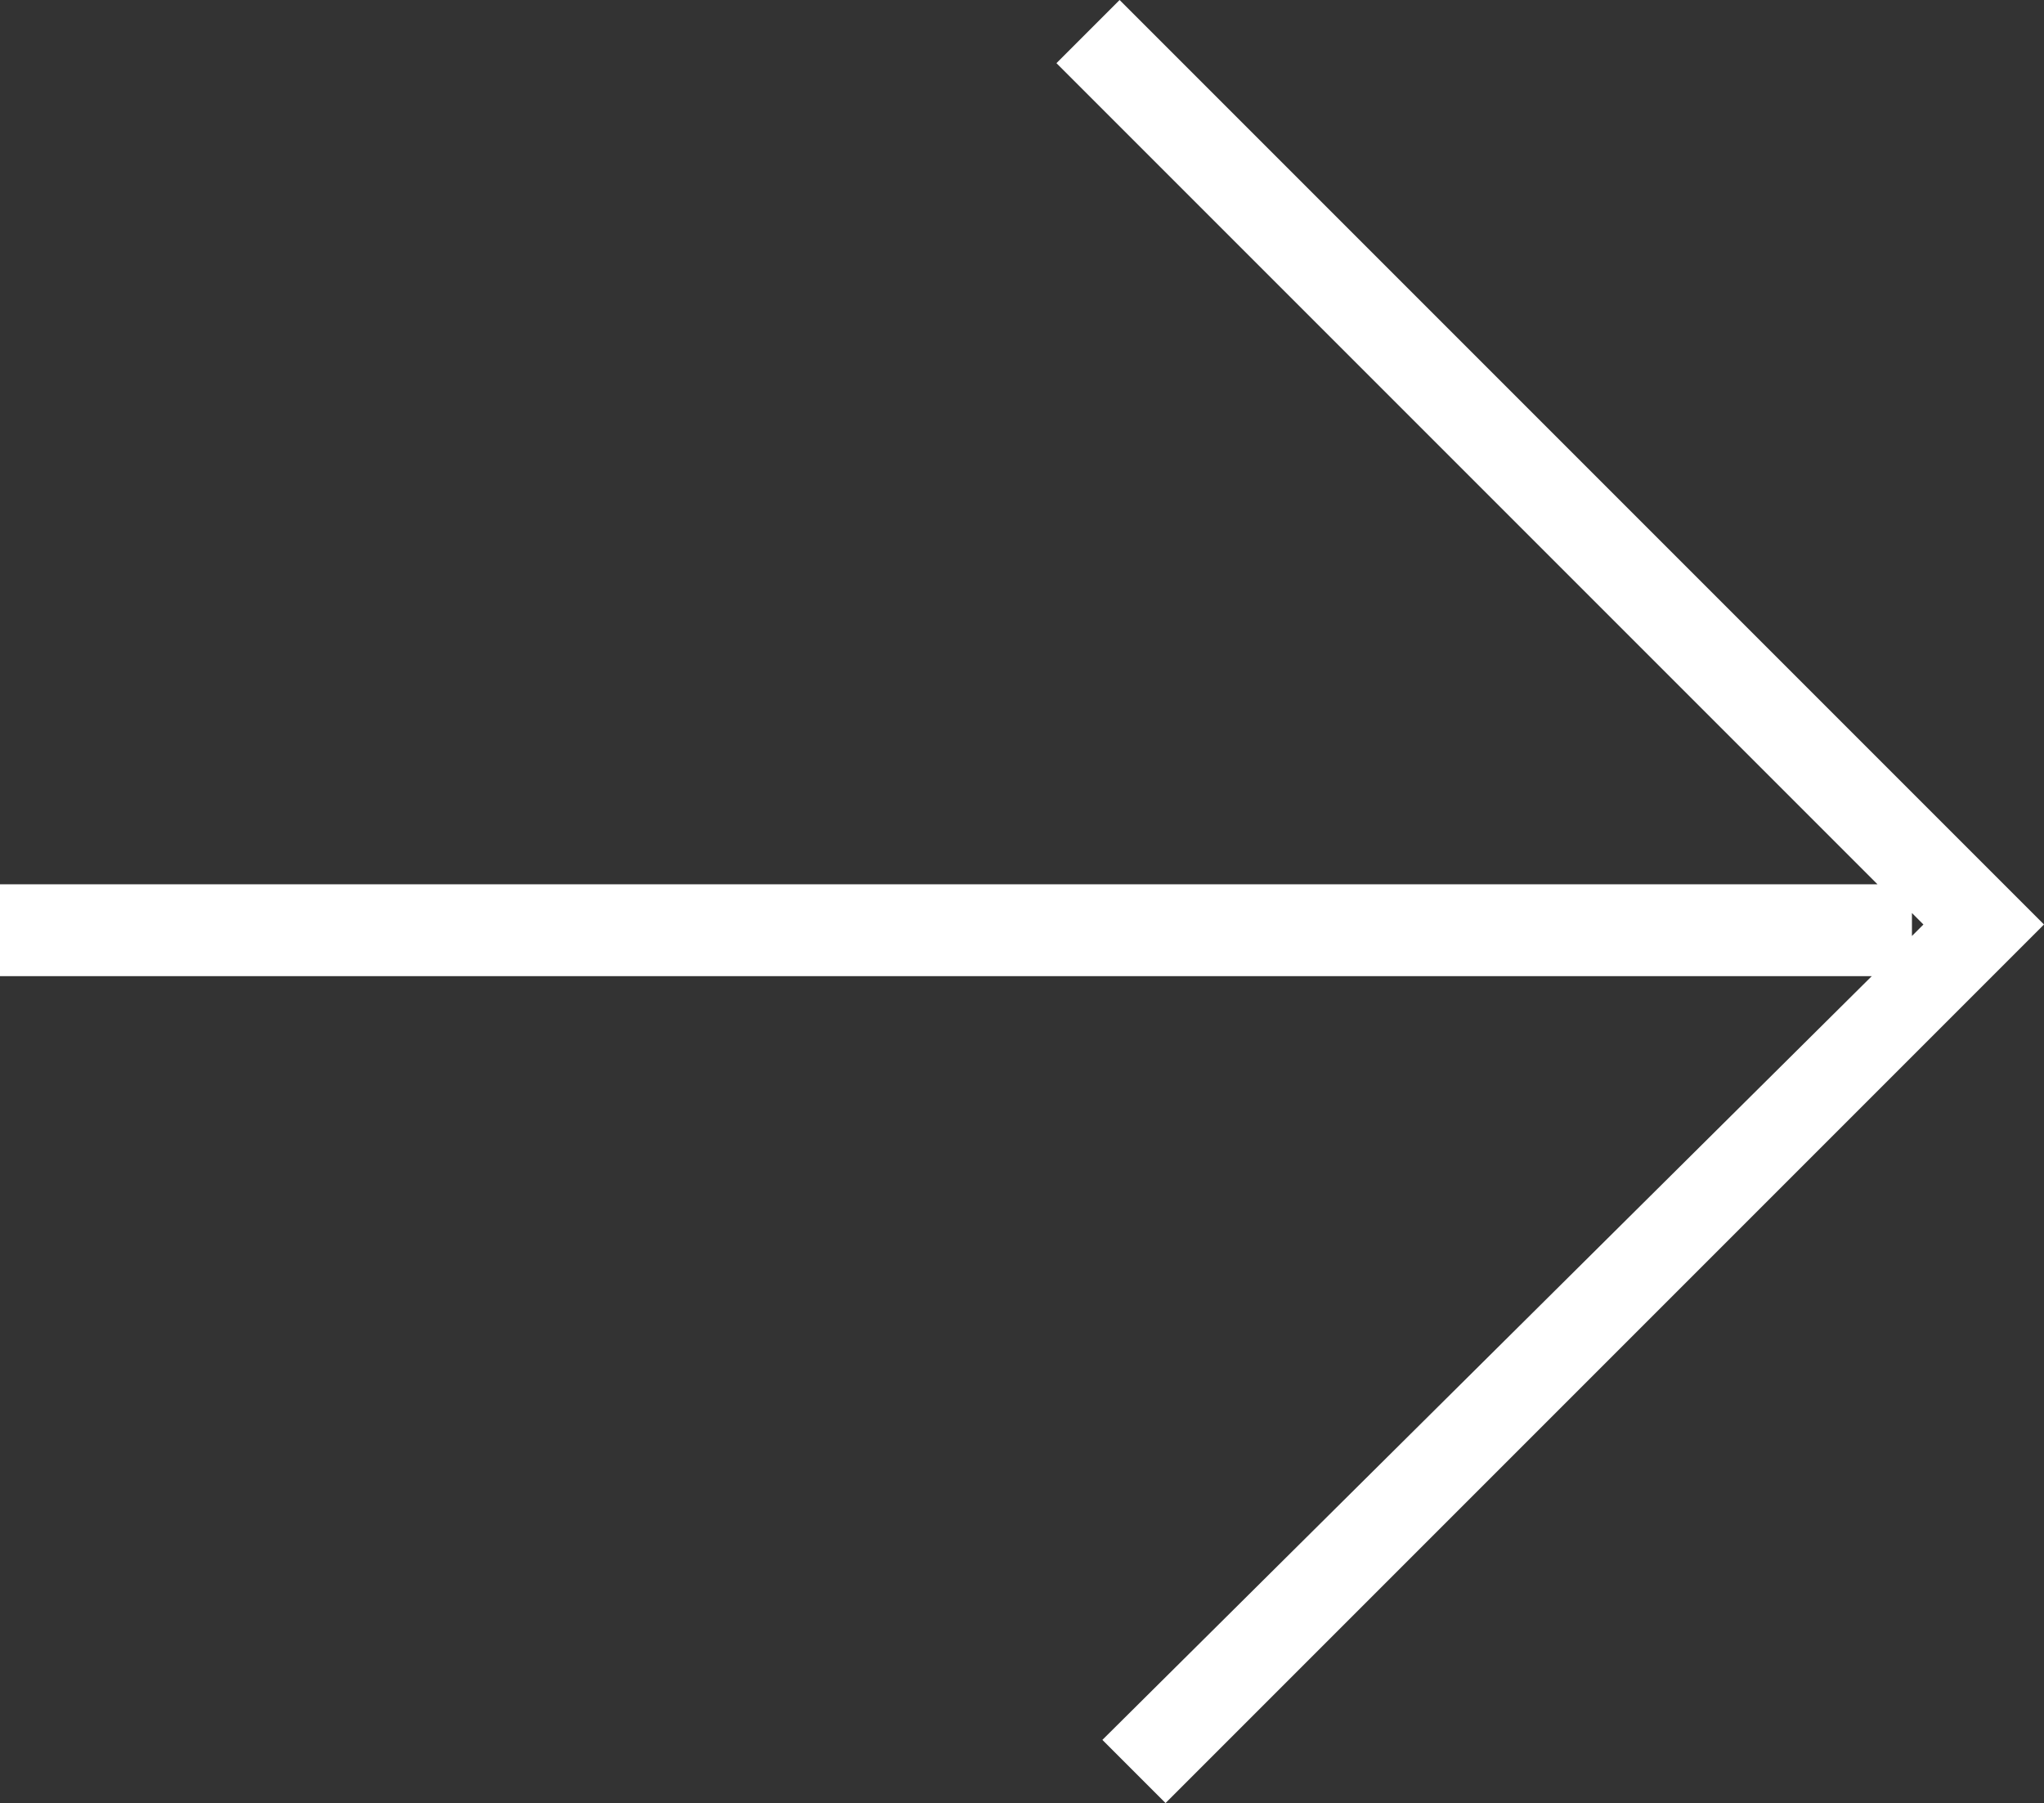 <?xml version="1.0" encoding="utf-8"?>
<!-- Generator: Adobe Illustrator 22.0.0, SVG Export Plug-In . SVG Version: 6.00 Build 0)  -->
<svg version="1.1" id="Layer_1" xmlns="http://www.w3.org/2000/svg" xmlns:xlink="http://www.w3.org/1999/xlink" x="0px" y="0px"
	 viewBox="0 0 35.6 31.4" style="enable-background:new 0 0 35.6 31.4;" xml:space="preserve">
<rect x="0" y="0" width="35.6" height="31.4" fill="#333333" stroke="none"/>
<style type="text/css">
	.st0{fill:#FFFFFF;}
</style>
<path class="st0" d="M19.5,0l-1.1,1.1l14.3,14.3H0V17h32.6L19.2,30.3l1.1,1.1l15.3-15.3L19.5,0z M33.3,15.9l0.2,0.2l-0.2,0.2V15.9z"
	/>
</svg>
